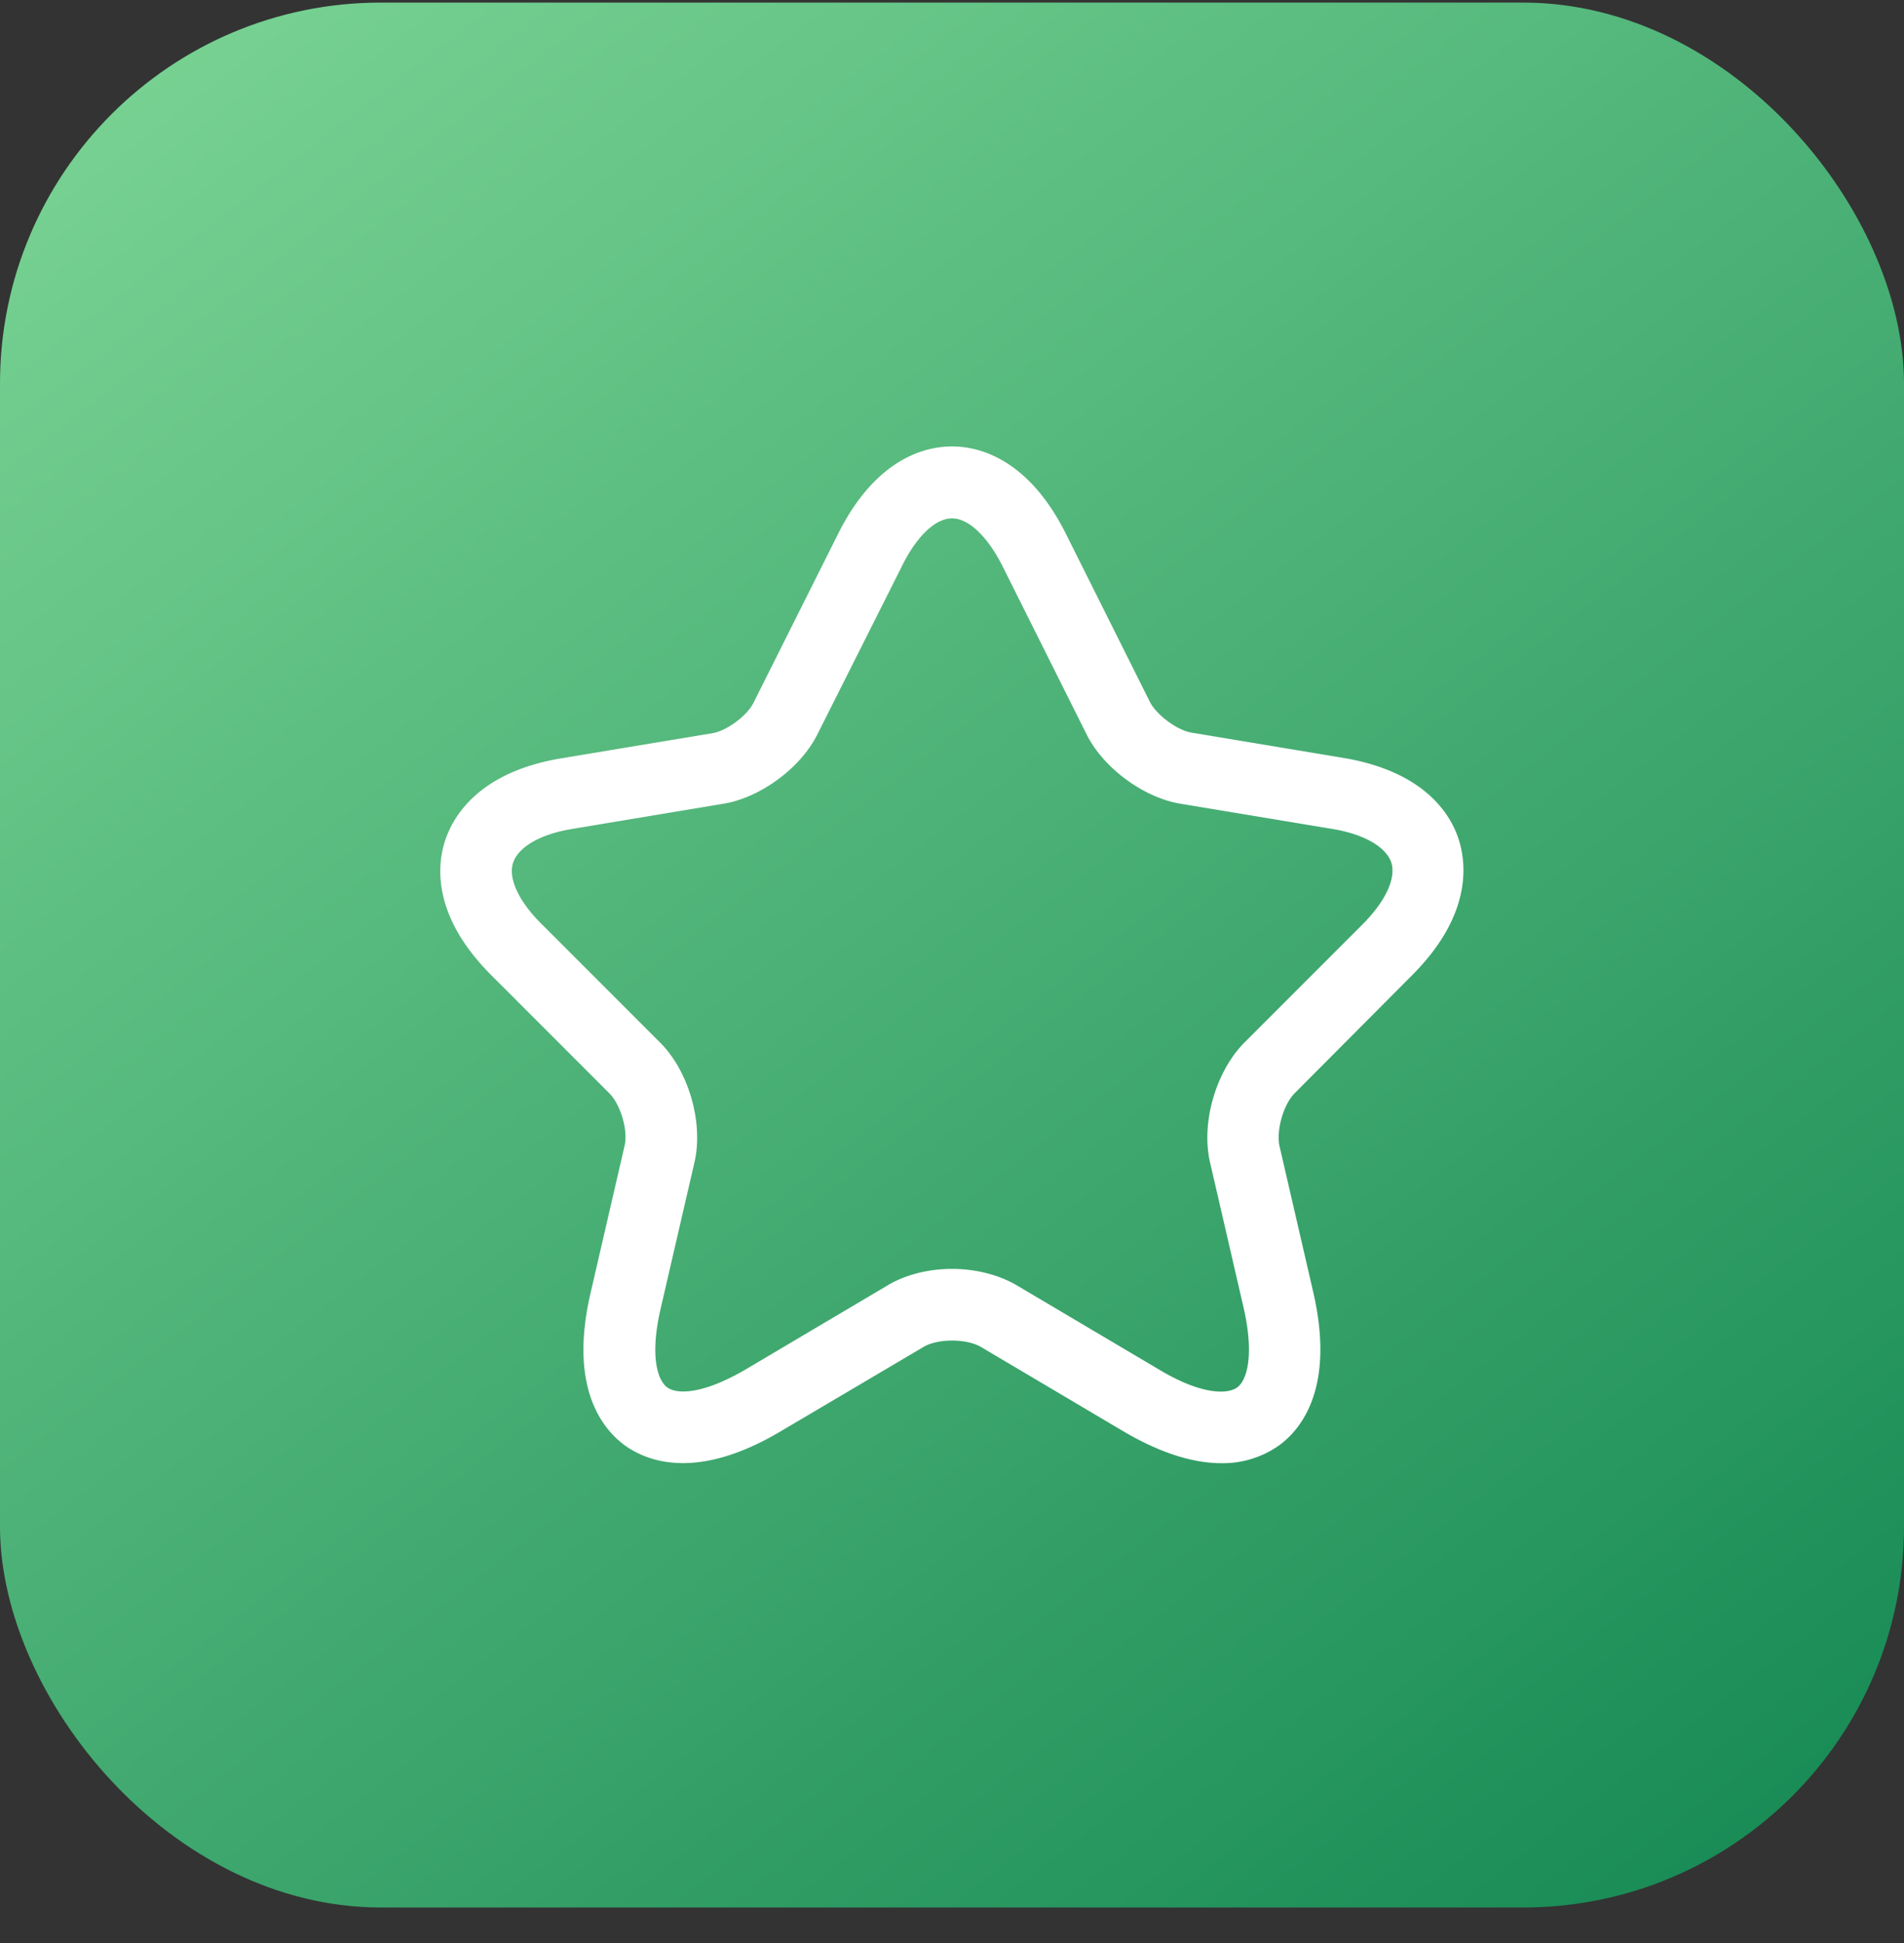 <svg xmlns="http://www.w3.org/2000/svg" width="50" height="51" fill="none"><rect width="100%" height="100%" fill="#333333" stroke="none"/><rect width="50" height="50" y=".068" fill="url(#a)" rx="10"/><path fill="#fff" d="M32.075 38.406c-.663 0-1.513-.212-2.575-.837l-3.738-2.213c-.387-.225-1.137-.225-1.512 0L20.5 37.57c-2.212 1.312-3.512.787-4.1.362-.575-.425-1.475-1.512-.887-4.012l.887-3.838c.1-.4-.1-1.087-.4-1.387l-3.1-3.1c-1.55-1.55-1.425-2.875-1.213-3.525.213-.65.888-1.8 3.038-2.163l3.987-.662c.375-.063.913-.463 1.076-.8L22 14.03c1-2.012 2.313-2.312 3-2.312.688 0 2 .3 3 2.312l2.2 4.4c.175.338.713.738 1.088.8l3.987.663c2.163.362 2.837 1.512 3.038 2.162s.325 1.975-1.213 3.525L34 28.694c-.3.3-.487.975-.4 1.387l.887 3.838c.575 2.5-.312 3.587-.887 4.012a2.56 2.56 0 0 1-1.525.475M25 33.306c.613 0 1.225.15 1.712.438l3.738 2.212c1.088.65 1.775.65 2.037.463.263-.188.45-.85.175-2.075l-.887-3.838c-.237-1.037.15-2.375.9-3.137l3.1-3.1c.613-.613.888-1.213.763-1.625-.138-.413-.713-.75-1.563-.888l-3.988-.662c-.962-.163-2.012-.938-2.45-1.813l-2.2-4.4c-.4-.8-.9-1.275-1.337-1.275s-.937.475-1.325 1.275l-2.213 4.4c-.437.875-1.487 1.65-2.45 1.813l-3.975.662c-.85.138-1.424.475-1.562.888-.137.412.15 1.025.763 1.625l3.1 3.1c.75.75 1.137 2.1.9 3.137l-.888 3.838c-.288 1.237-.088 1.887.175 2.075.263.187.938.175 2.038-.463l3.737-2.212c.475-.288 1.087-.438 1.7-.438"/><defs><linearGradient id="a" x1="50.724" x2="7.242" y1="50.066" y2="-6.256" gradientUnits="userSpaceOnUse"><stop stop-color="#138752"/><stop offset="1" stop-color="#7DD696"/></linearGradient></defs></svg>